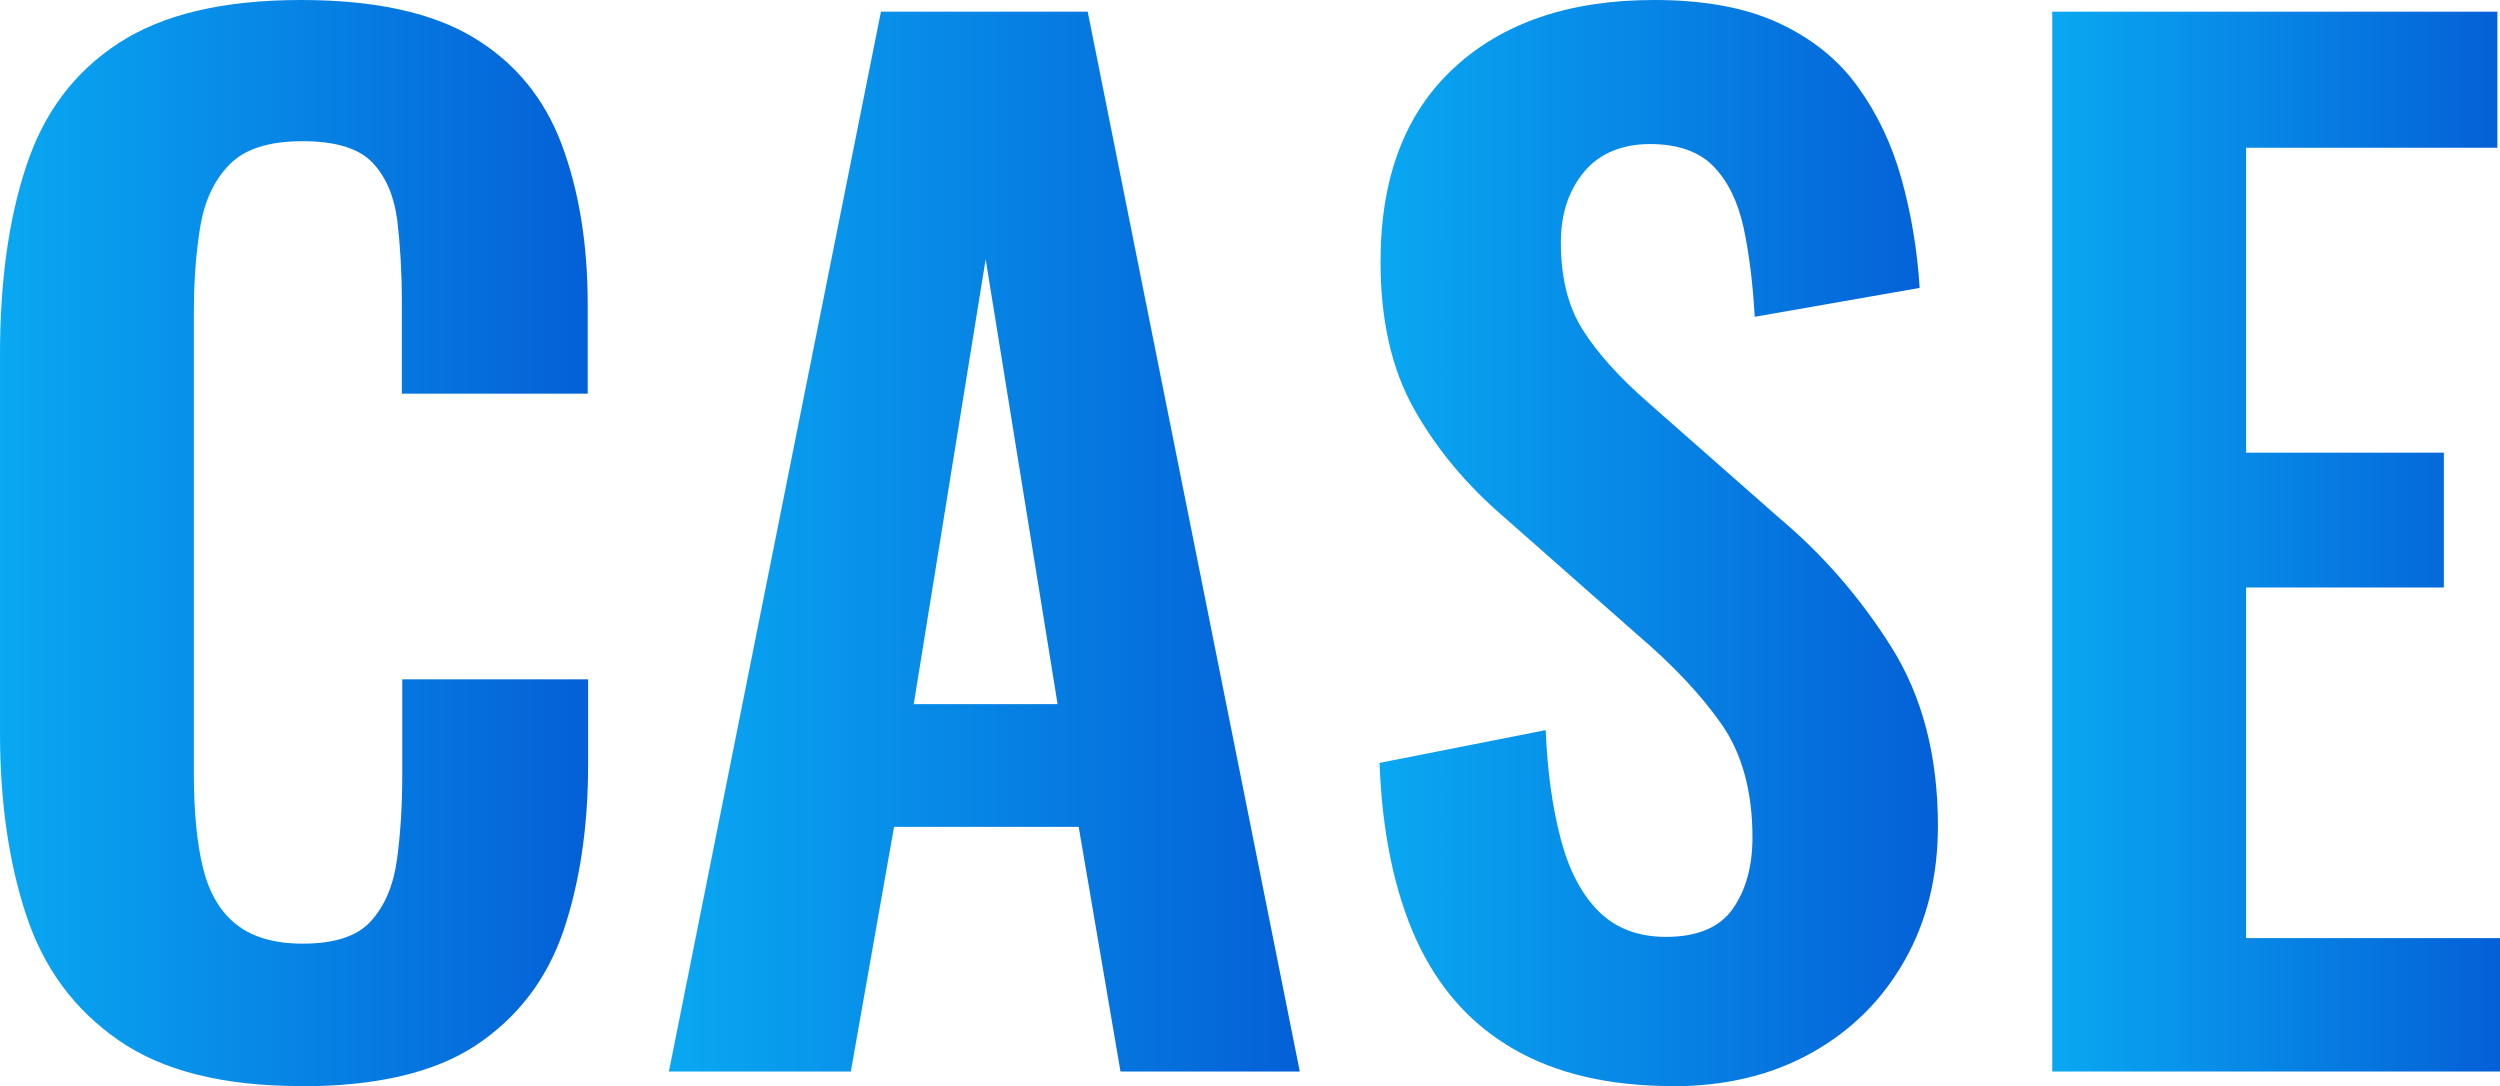 <?xml version="1.0" encoding="UTF-8"?><svg id="_レイヤー_2" xmlns="http://www.w3.org/2000/svg" width="122" height="53" xmlns:xlink="http://www.w3.org/1999/xlink" viewBox="0 0 122 53"><defs><style>.cls-1{fill:url(#_名称未設定グラデーション_6);}.cls-2{fill:url(#_名称未設定グラデーション_6-4);}.cls-3{fill:url(#_名称未設定グラデーション_6-3);}.cls-4{fill:url(#_名称未設定グラデーション_6-2);}</style><linearGradient id="_名称未設定グラデーション_6" x1="0" y1="26.5" x2="28.68" y2="26.5" gradientUnits="userSpaceOnUse"><stop offset="0" stop-color="#09a8f2"/><stop offset="1" stop-color="#0460d7"/></linearGradient><linearGradient id="_名称未設定グラデーション_6-2" x1="32.64" y1="26.44" x2="63.43" y2="26.44" xlink:href="#_名称未設定グラデーション_6"/><linearGradient id="_名称未設定グラデーション_6-3" x1="67.32" x2="94.6" xlink:href="#_名称未設定グラデーション_6"/><linearGradient id="_名称未設定グラデーション_6-4" x1="100.15" y1="26.44" x2="122" y2="26.44" xlink:href="#_名称未設定グラデーション_6"/></defs><g id="_コンテンツ"><path class="cls-1" d="m14.69,53c-3.79,0-6.76-.74-8.91-2.24-2.15-1.49-3.65-3.52-4.5-6.1-.85-2.57-1.28-5.54-1.28-8.91v-18.45c0-3.53.42-6.6,1.28-9.19.85-2.6,2.35-4.6,4.5-6C7.93.7,10.9,0,14.69,0c3.58,0,6.38.61,8.4,1.82,2.02,1.21,3.46,2.95,4.31,5.2.85,2.26,1.28,4.87,1.28,7.85v4.34h-9.07v-4.47c0-1.45-.08-2.77-.22-3.96-.15-1.19-.55-2.14-1.21-2.84-.66-.7-1.8-1.05-3.42-1.05s-2.8.37-3.54,1.12c-.75.75-1.22,1.75-1.44,3-.21,1.26-.32,2.67-.32,4.25v22.48c0,1.87.15,3.42.45,4.63.3,1.21.84,2.13,1.63,2.75.79.62,1.86.93,3.23.93,1.58,0,2.69-.37,3.35-1.12.66-.74,1.08-1.73,1.25-2.97.17-1.23.26-2.62.26-4.15v-4.66h9.07v4.15c0,3.07-.41,5.78-1.21,8.14-.81,2.36-2.23,4.21-4.25,5.56-2.02,1.34-4.87,2.01-8.53,2.01Z"/><path class="cls-4" d="m32.64,52.3L42.99.57h10.09l10.35,51.72h-8.75l-2.04-11.94h-9.01l-2.11,11.94h-8.88Zm11.94-17.94h7.03l-3.51-21.71-3.51,21.71Z"/><path class="cls-3" d="m81.63,53c-3.11,0-5.71-.61-7.79-1.82-2.09-1.21-3.66-2.99-4.73-5.33-1.06-2.34-1.66-5.21-1.79-8.62l8.11-1.6c.08,2,.33,3.77.73,5.3.4,1.53,1.02,2.71,1.85,3.54.83.83,1.93,1.25,3.29,1.25,1.53,0,2.62-.46,3.26-1.37.64-.91.96-2.08.96-3.48,0-2.26-.51-4.11-1.53-5.56-1.02-1.45-2.39-2.89-4.09-4.34l-6.52-5.75c-1.83-1.57-3.29-3.33-4.38-5.27-1.09-1.94-1.63-4.33-1.63-7.18,0-4.09,1.19-7.24,3.58-9.45,2.38-2.21,5.64-3.32,9.77-3.32,2.43,0,4.45.37,6.07,1.12,1.62.75,2.91,1.78,3.86,3.1.96,1.32,1.67,2.82,2.14,4.5.47,1.68.77,3.46.89,5.33l-8.05,1.41c-.09-1.62-.27-3.07-.54-4.34-.28-1.28-.77-2.28-1.47-3-.7-.72-1.74-1.09-3.1-1.09s-2.48.46-3.23,1.37c-.75.92-1.12,2.05-1.12,3.42,0,1.75.36,3.18,1.09,4.31.72,1.13,1.77,2.29,3.13,3.48l6.45,5.68c2.13,1.79,3.95,3.89,5.46,6.29,1.51,2.4,2.27,5.31,2.27,8.72,0,2.47-.54,4.66-1.63,6.58-1.09,1.92-2.6,3.42-4.54,4.5-1.94,1.09-4.21,1.63-6.8,1.63Z"/><path class="cls-2" d="m100.15,52.3V.57h21.72v6.64h-12.26v14.88h9.65v6.58h-9.65v17.11h12.39v6.51h-21.85Z"/></g></svg>
